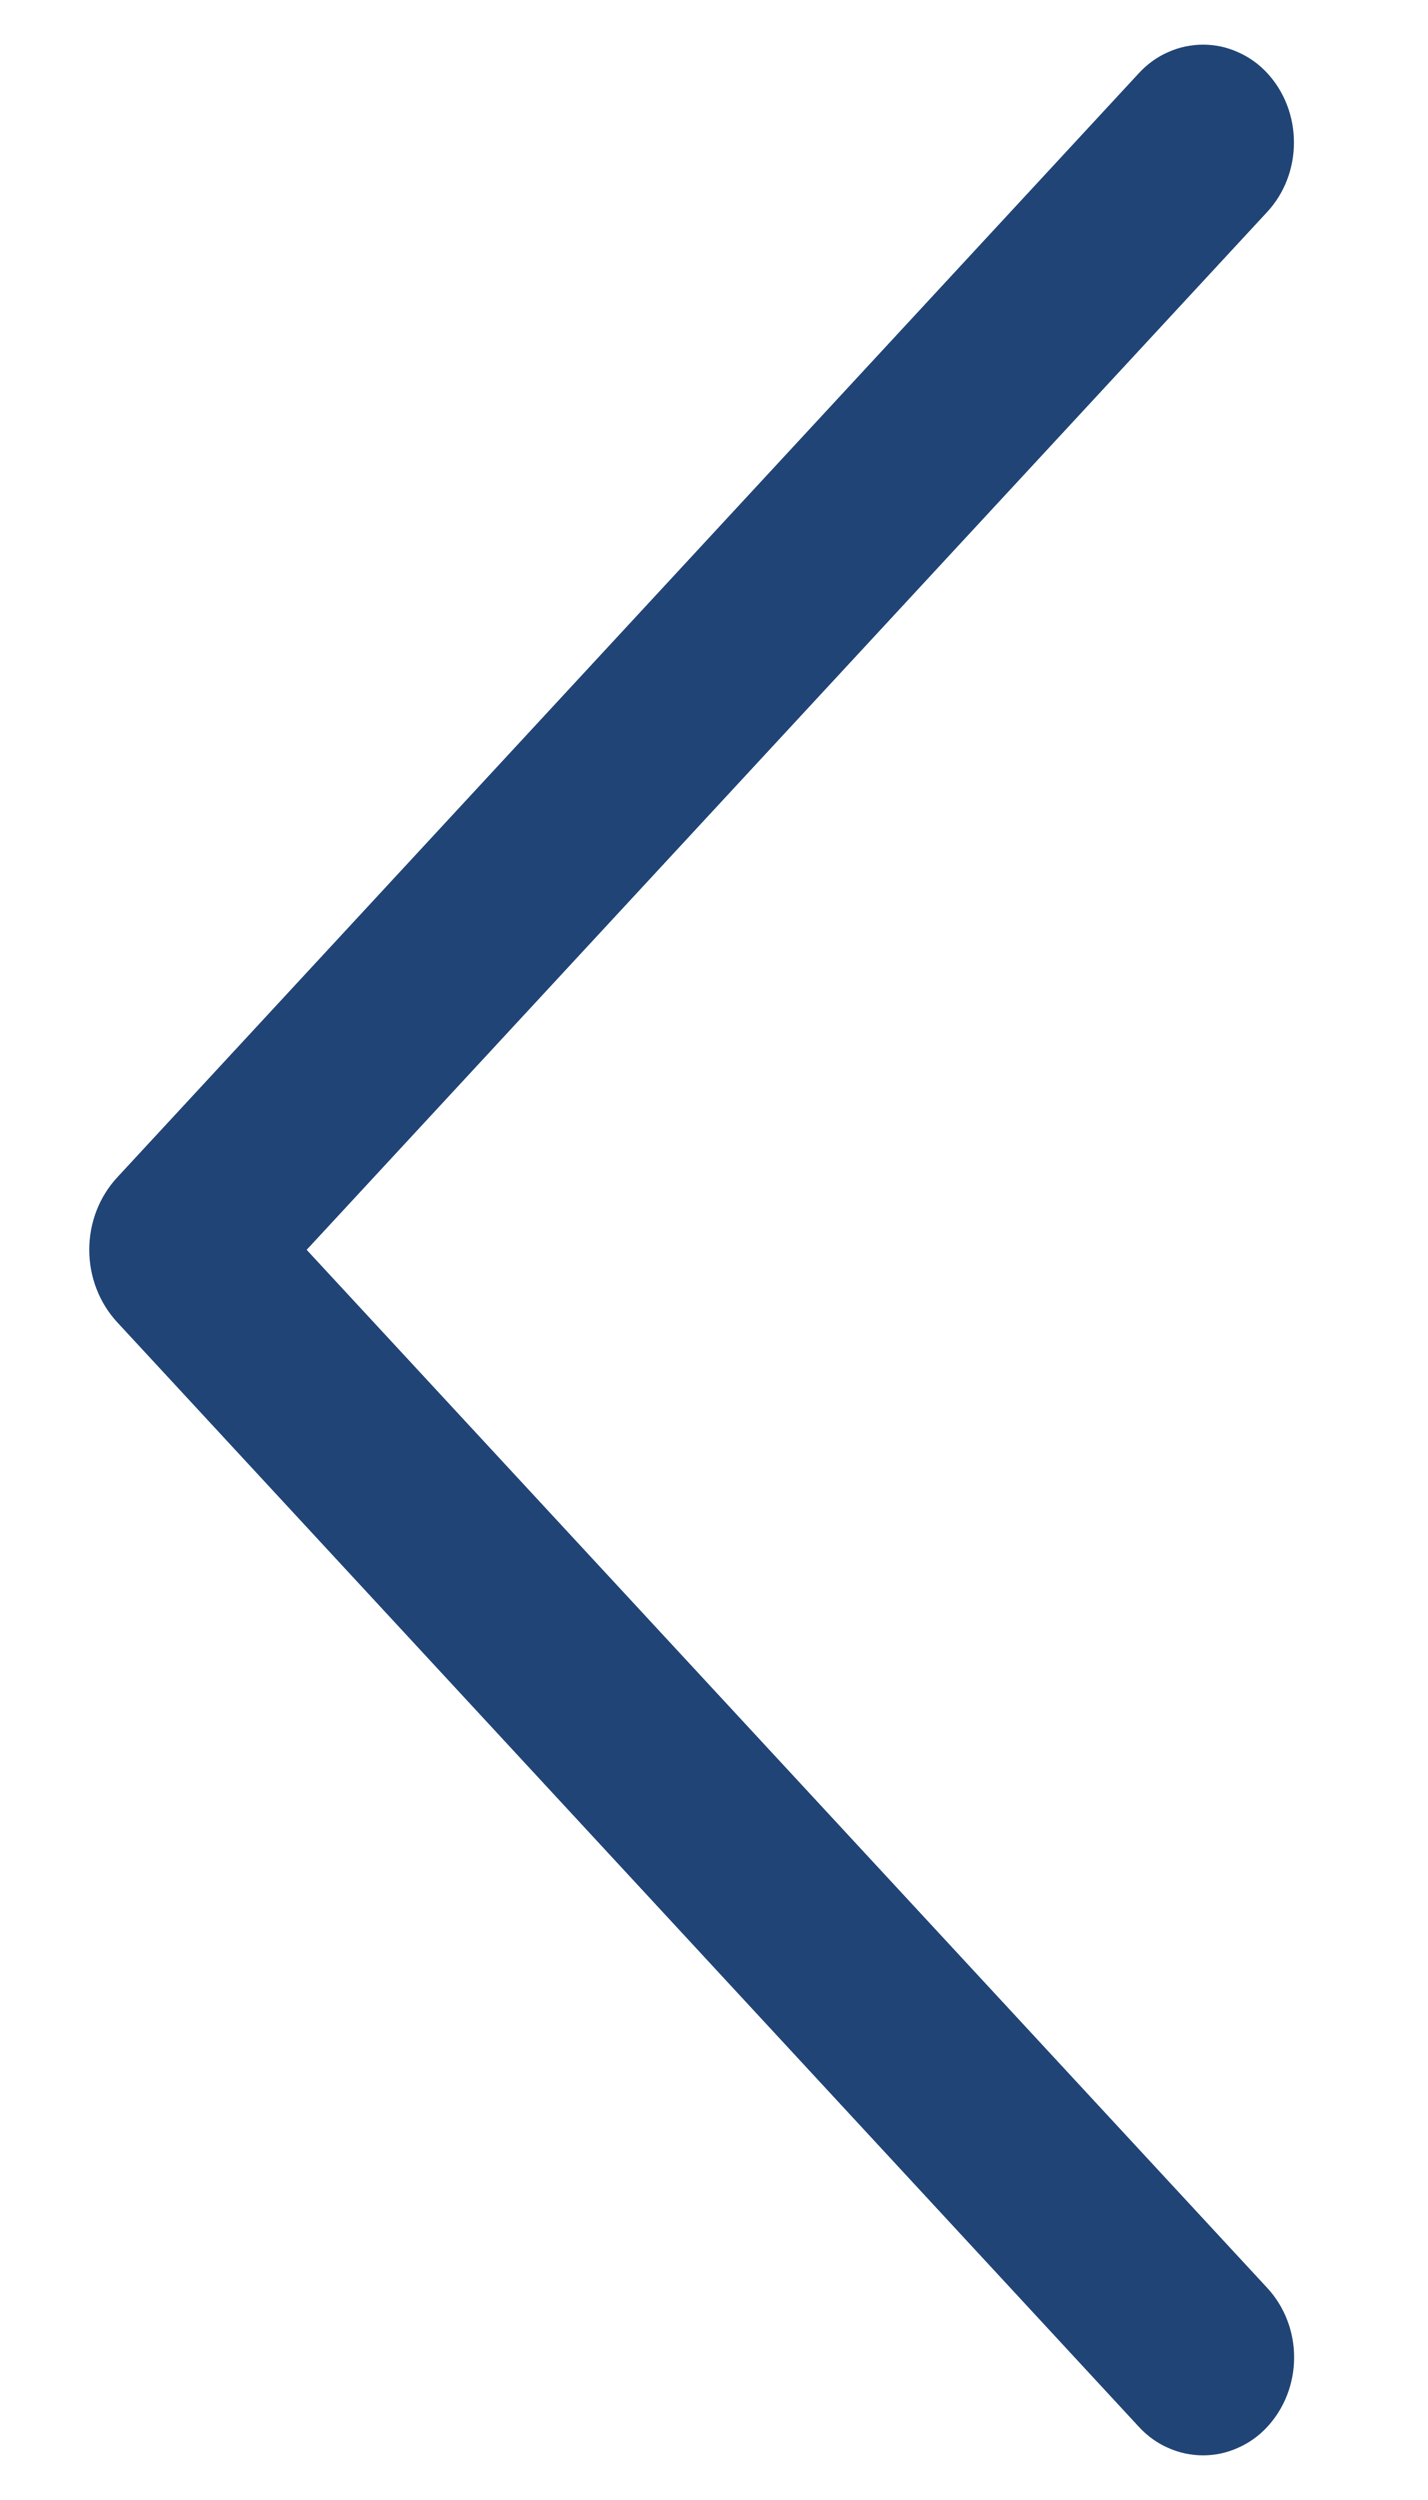<svg width="8" height="14" viewBox="0 0 8 14" fill="none" xmlns="http://www.w3.org/2000/svg">
<path d="M6.38 0.41L0.657 6.593C0.556 6.702 0.5 6.847 0.5 6.999C0.5 7.15 0.556 7.296 0.657 7.405L6.38 13.59C6.427 13.641 6.482 13.681 6.544 13.708C6.606 13.736 6.673 13.75 6.74 13.75C6.807 13.75 6.873 13.736 6.935 13.708C6.997 13.681 7.053 13.641 7.1 13.59C7.196 13.486 7.25 13.347 7.25 13.201C7.25 13.056 7.196 12.917 7.1 12.813L1.718 6.999L7.1 1.186C7.196 1.082 7.249 0.943 7.249 0.798C7.249 0.653 7.196 0.514 7.1 0.41C7.053 0.359 6.997 0.319 6.935 0.292C6.873 0.264 6.807 0.25 6.74 0.25C6.673 0.25 6.606 0.264 6.544 0.292C6.482 0.319 6.427 0.359 6.38 0.41Z" fill="#204476"/>
</svg>
